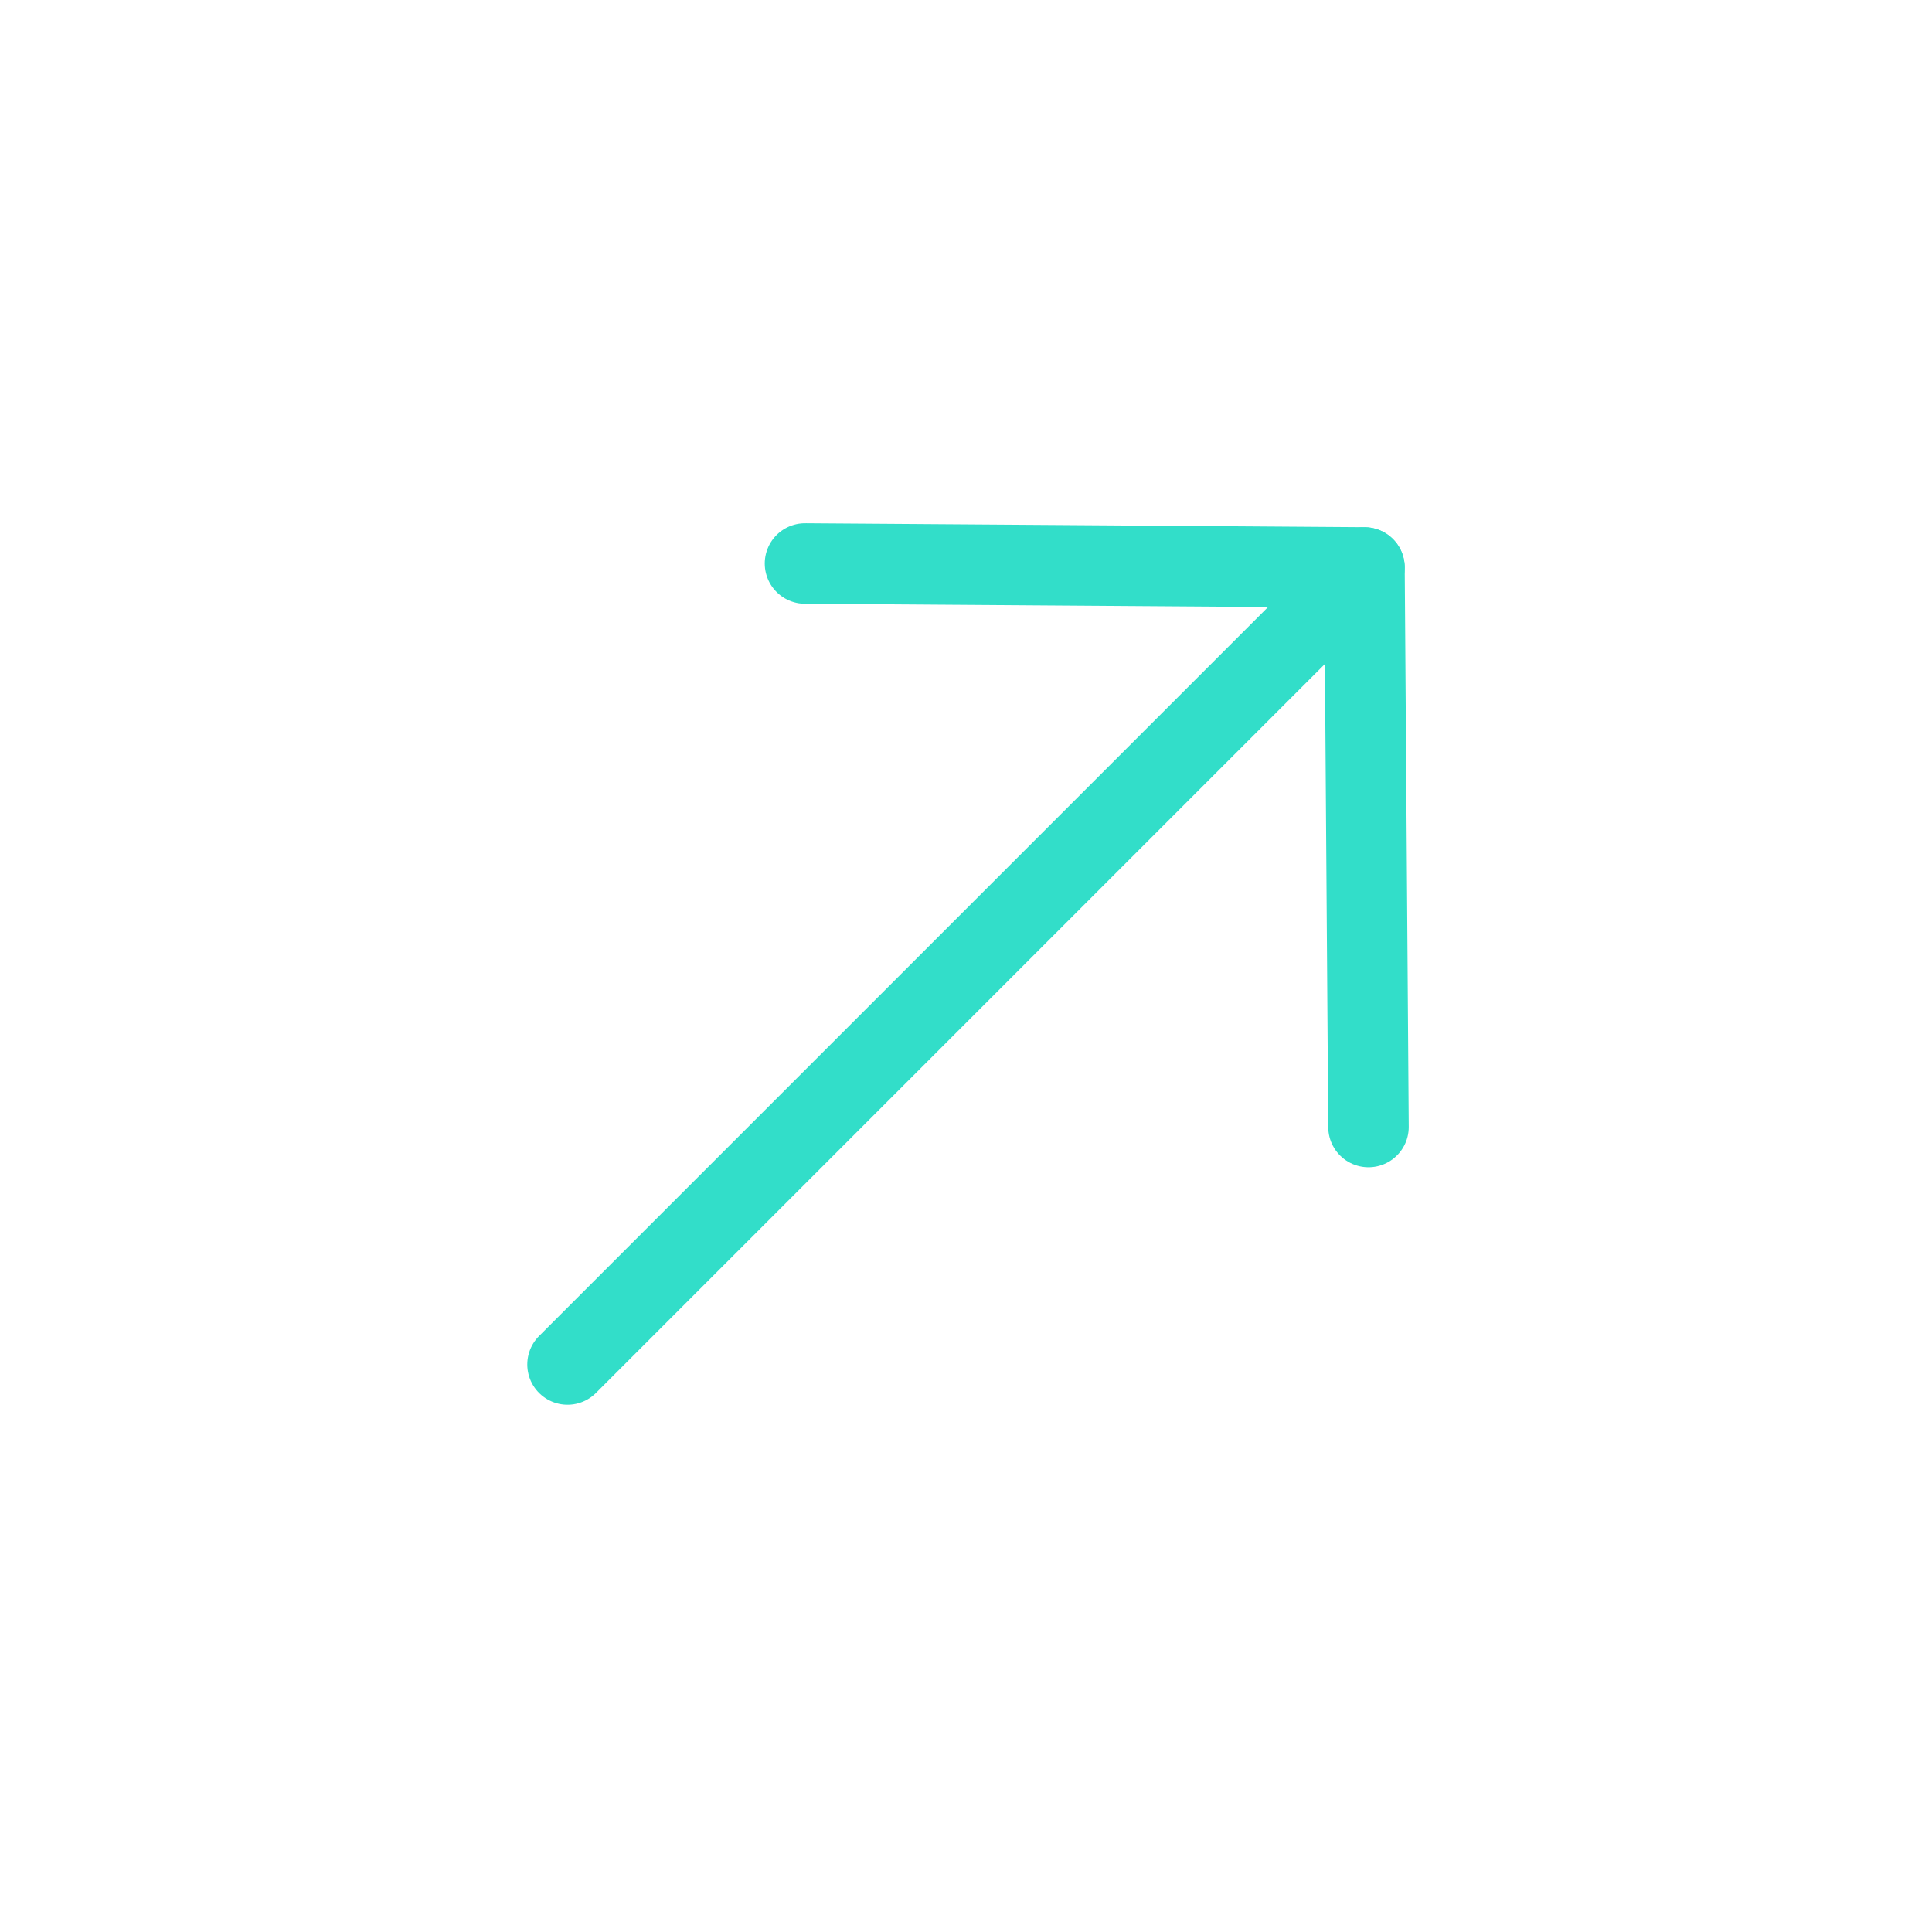<svg width="24" height="24" viewBox="0 0 24 24" fill="none" xmlns="http://www.w3.org/2000/svg">
<g clip-path="url(#clip0_3528_1616)">
<path d="M16.95 7.05L7.05 16.95" stroke="#32DEC9" stroke-linecap="round" stroke-linejoin="round"/>
<path d="M10 7L16.95 7.049L17 14" stroke="#32DEC9" stroke-linecap="round" stroke-linejoin="round"/>
</g>
<defs>
<clipPath id="clip0_3528_1616">
<rect width="24" height="24" fill="white"/>
</clipPath>
</defs>
</svg>
